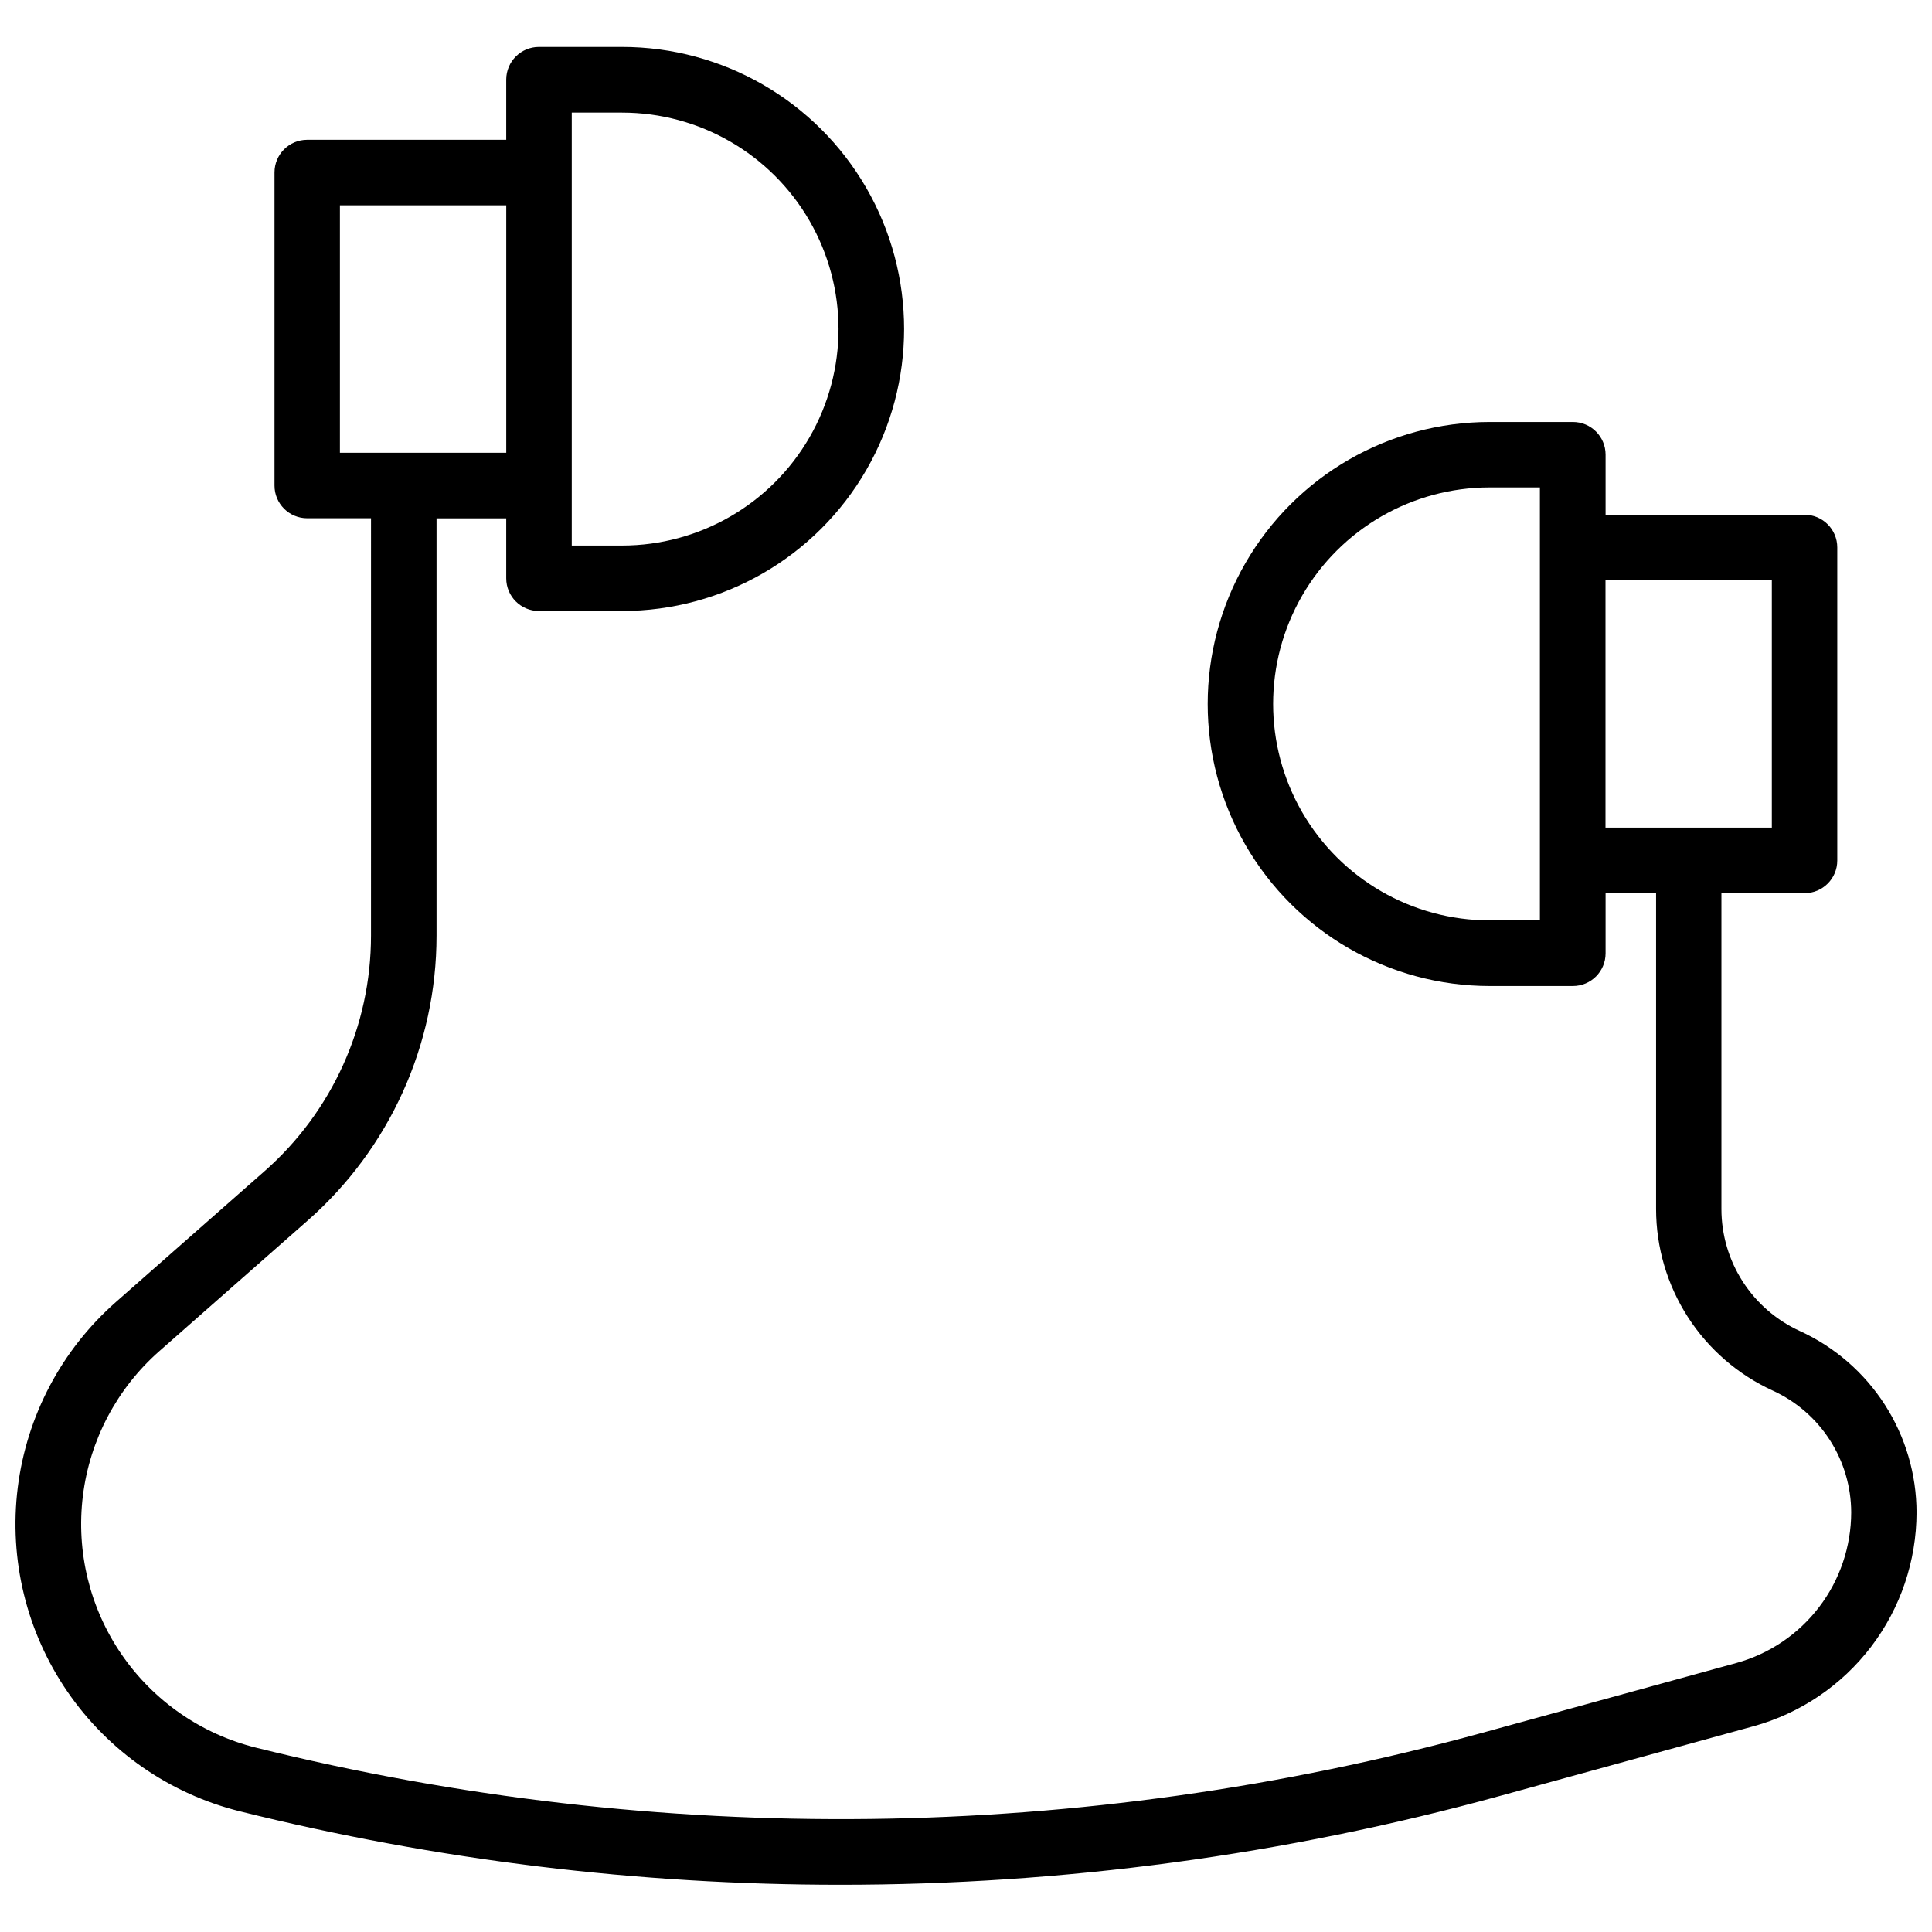 <?xml version="1.0" encoding="UTF-8"?>
<!-- Uploaded to: SVG Repo, www.svgrepo.com, Generator: SVG Repo Mixer Tools -->
<svg width="800px" height="800px" version="1.1" viewBox="144 144 512 512" xmlns="http://www.w3.org/2000/svg">
 <defs>
  <clipPath id="a">
   <path d="m148.09 156h503.81v488h-503.81z"/>
  </clipPath>
 </defs>
 <g clip-path="url(#a)">
  <path d="m620.96 496.73c-6.184-2.828-11.43-7.375-15.113-13.094-3.68-5.723-5.641-12.379-5.652-19.184v-83.75h22.043c4.781 0 8.66-3.875 8.66-8.656v-82.973c0-4.781-3.879-8.66-8.66-8.66h-52.742v-15.926c0-4.781-3.879-8.656-8.66-8.656h-22.043c-26.703 0-51.375 14.242-64.727 37.367s-13.352 51.617 0 74.742 38.023 37.371 64.727 37.371h22.043c4.781 0 8.66-3.879 8.66-8.66v-15.949h13.383v83.742c0.012 10.137 2.938 20.055 8.418 28.582 5.484 8.523 13.301 15.293 22.52 19.508 6.188 2.832 11.434 7.375 15.113 13.094 3.684 5.723 5.648 12.379 5.66 19.184-0.02 9.055-3 17.859-8.488 25.059-5.492 7.203-13.188 12.41-21.914 14.828l-67.336 18.508c-106.22 29.117-218.13 30.473-325.02 3.938-14.477-3.598-27.141-12.375-35.59-24.672-8.449-12.293-12.105-27.262-10.277-42.066 1.832-14.809 9.023-28.434 20.215-38.301l39.422-34.707c21.664-19.078 34.082-46.547 34.086-75.414v-110.62h18.469v15.895c0 4.781 3.875 8.66 8.66 8.66h22.043-0.004c26.703 0 51.379-14.246 64.727-37.371 13.352-23.125 13.352-51.617 0-74.742-13.348-23.125-38.023-37.371-64.727-37.371h-22.043 0.004c-4.785 0-8.66 3.879-8.66 8.66v15.949h-52.75c-4.785 0-8.66 3.875-8.66 8.66v82.977c0 4.781 3.875 8.66 8.66 8.66h16.918l-0.004 110.63c-0.004 23.875-10.27 46.598-28.188 62.379l-39.434 34.715c-14.387 12.668-23.633 30.164-26 49.188-2.363 19.023 2.324 38.254 13.172 54.055 10.848 15.805 27.109 27.086 45.711 31.715 52.055 12.938 105.49 19.473 159.12 19.461 59.023 0.012 117.78-7.898 174.7-23.516l67.336-18.508 0.004 0.004c12.391-3.434 23.316-10.824 31.113-21.047 7.793-10.227 12.027-22.723 12.055-35.578-0.012-10.141-2.934-20.062-8.418-28.594-5.488-8.527-13.305-15.301-22.527-19.52zm-68.863-108.82h-13.336c-20.496 0-39.434-10.934-49.68-28.684-10.25-17.75-10.25-39.617 0-57.367 10.246-17.75 29.184-28.684 49.68-28.684h13.328v114.73zm17.375-90.16h44.082v65.574h-44.082zm-273.95-123.91h13.328c20.496 0 39.434 10.934 49.684 28.684 10.246 17.75 10.246 39.617 0 57.367-10.25 17.75-29.188 28.684-49.684 28.684h-13.328zm-61.441 24.574h44.082v65.574h-44.082z"/>
 </g>
</svg>